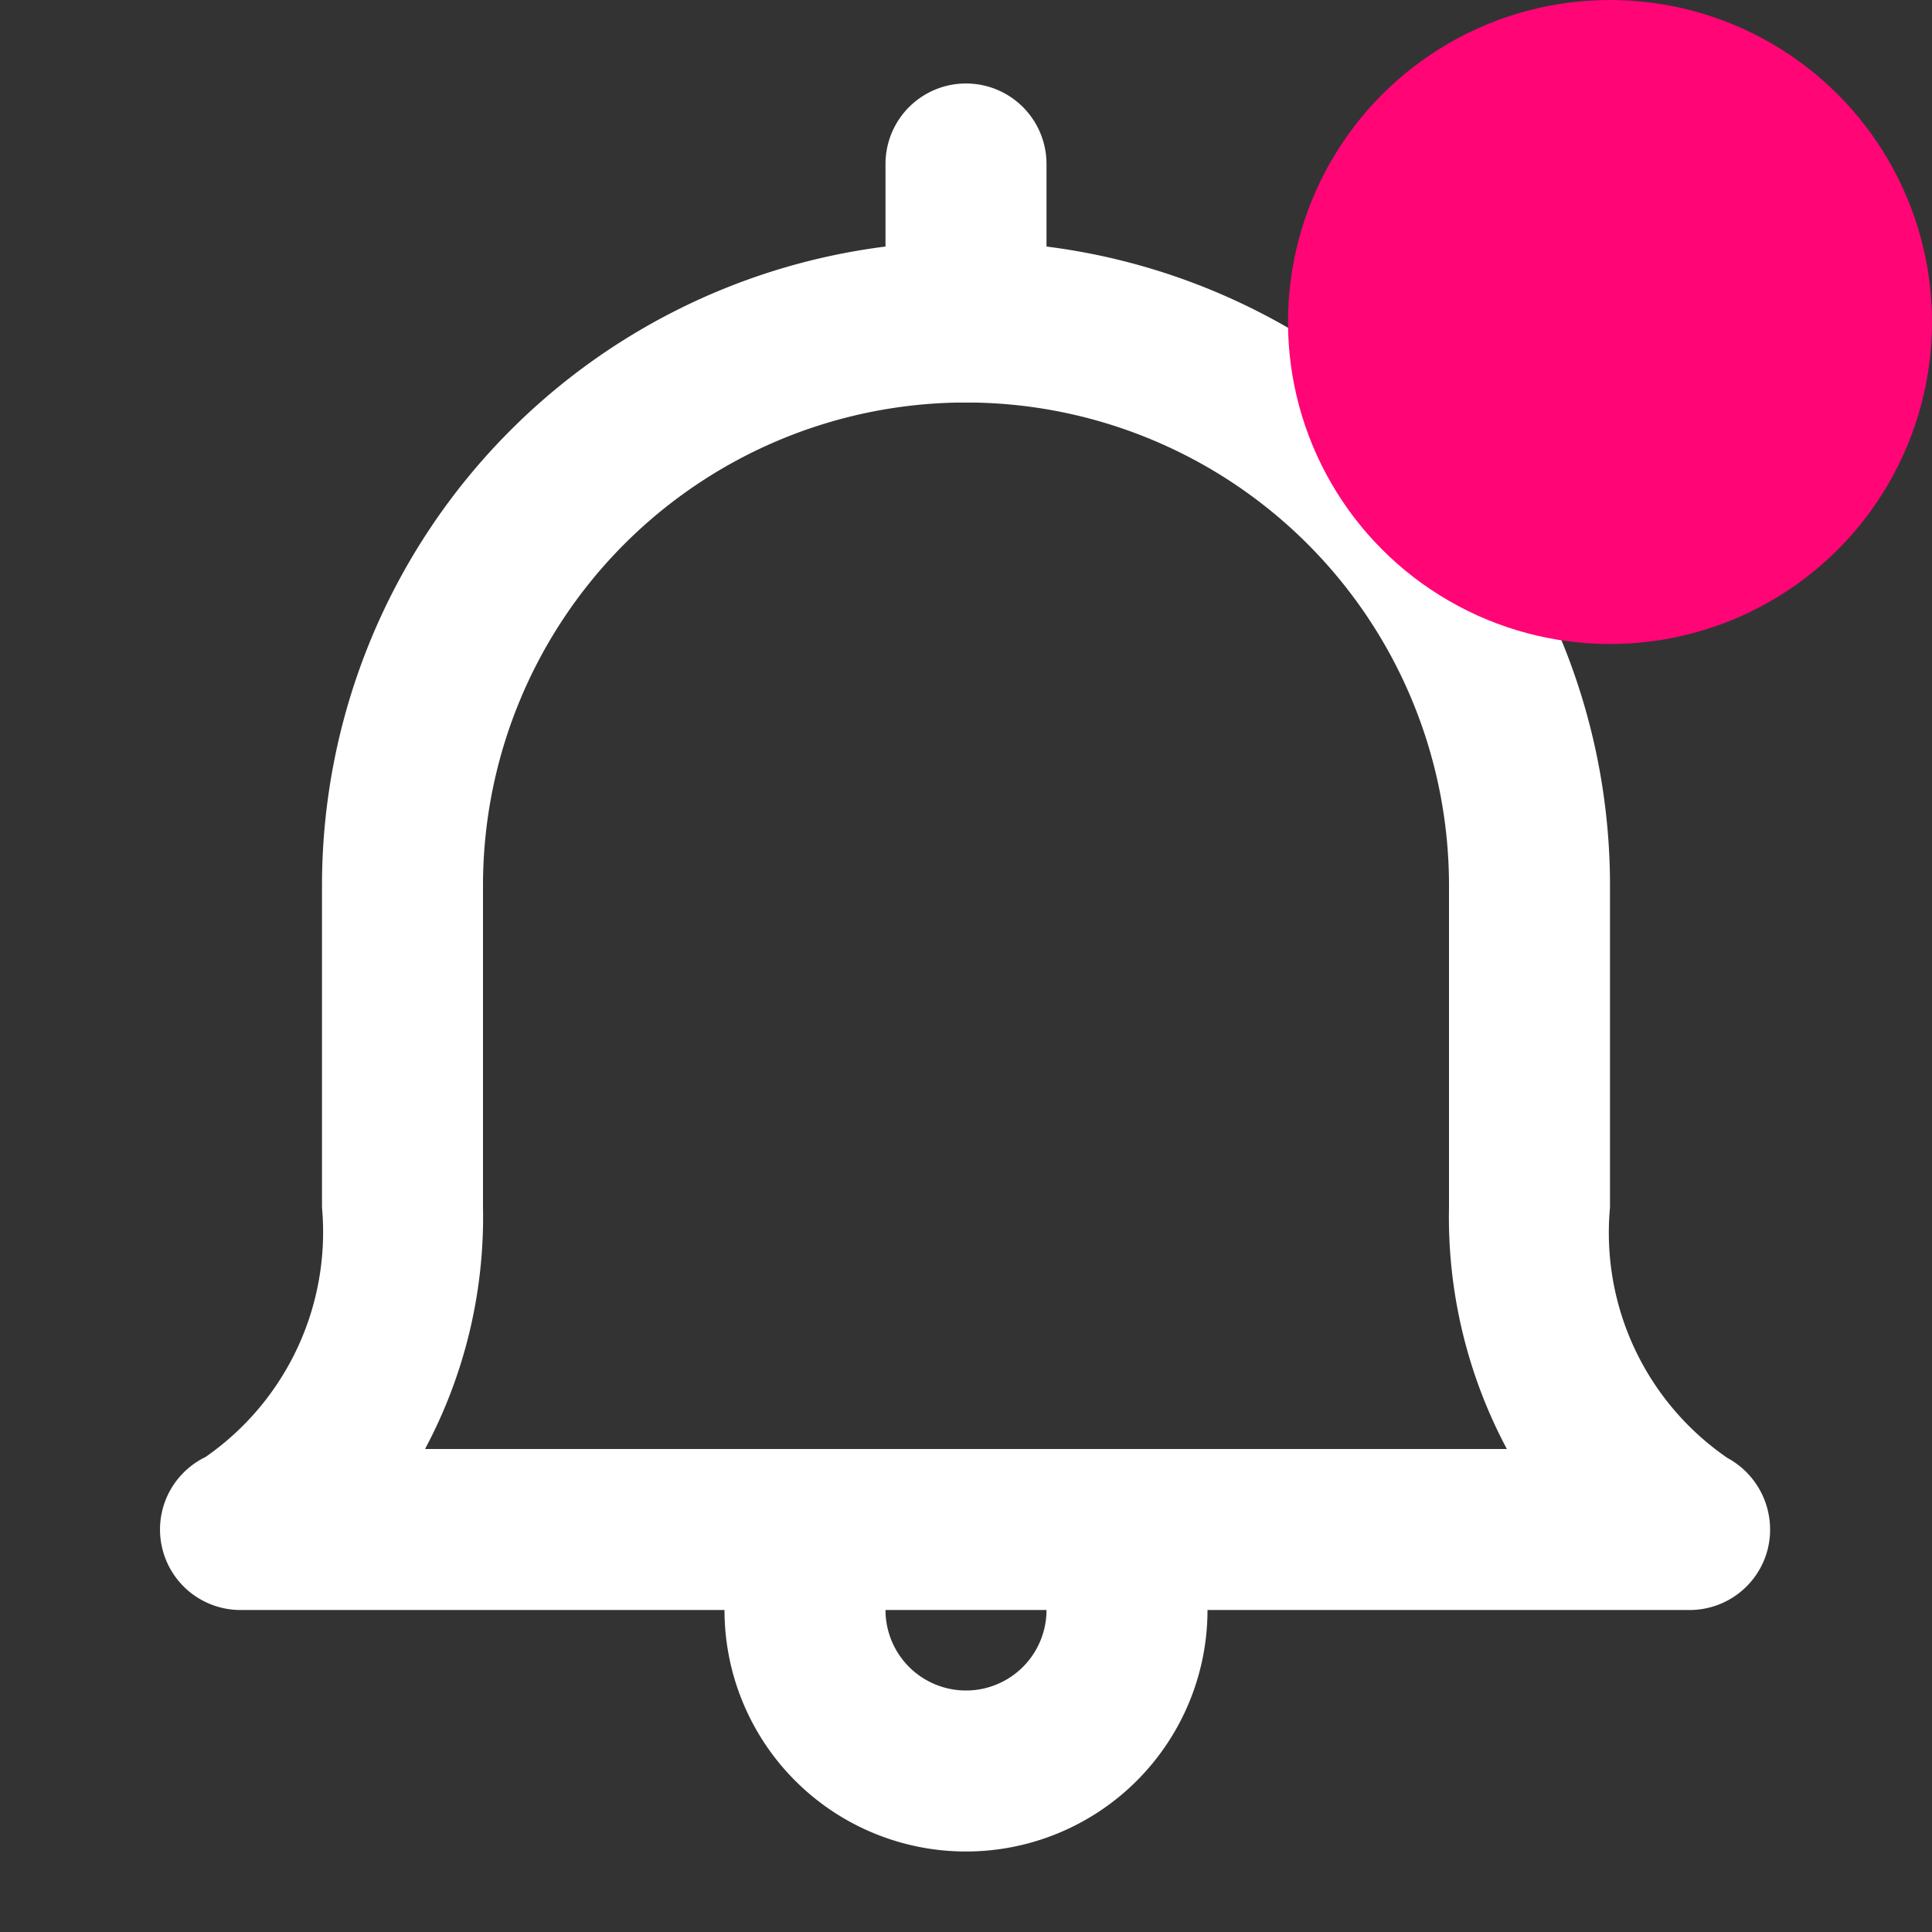 <svg xmlns="http://www.w3.org/2000/svg" xmlns:xlink="http://www.w3.org/1999/xlink" width="24" height="24" viewBox="0 0 24 24"><rect x="0" y="0" width="24" height="24" fill="#333333" stroke="none"/><defs><clipPath id="a"><rect width="24" height="24" fill="#fff"/></clipPath></defs><g clip-path="url(#a)"><path d="M21,20H3a1,1,0,0,1-.448-1.9A3.4,3.4,0,0,0,4,15V11a8,8,0,0,1,16,0v4a3.392,3.392,0,0,0,1.46,3.112,1.012,1.012,0,0,1,.5,1.129A1,1,0,0,1,21,20M5.28,18H18.719A6.115,6.115,0,0,1,18,15V11A6,6,0,0,0,6,11v4a6.114,6.114,0,0,1-.72,3" fill="#fff"/><path d="M12,23a3,3,0,0,1-3-3,1,1,0,0,1,2,0,1,1,0,0,0,2,0,1,1,0,0,1,2,0,3,3,0,0,1-3,3" fill="#fff"/><path d="M12,5a1,1,0,0,1-1-1V2.037a1,1,0,0,1,2,0V4a1,1,0,0,1-1,1" fill="#fff"/><circle cx="4" cy="4" r="4" transform="translate(16)" fill="#ff0576"/></g></svg>